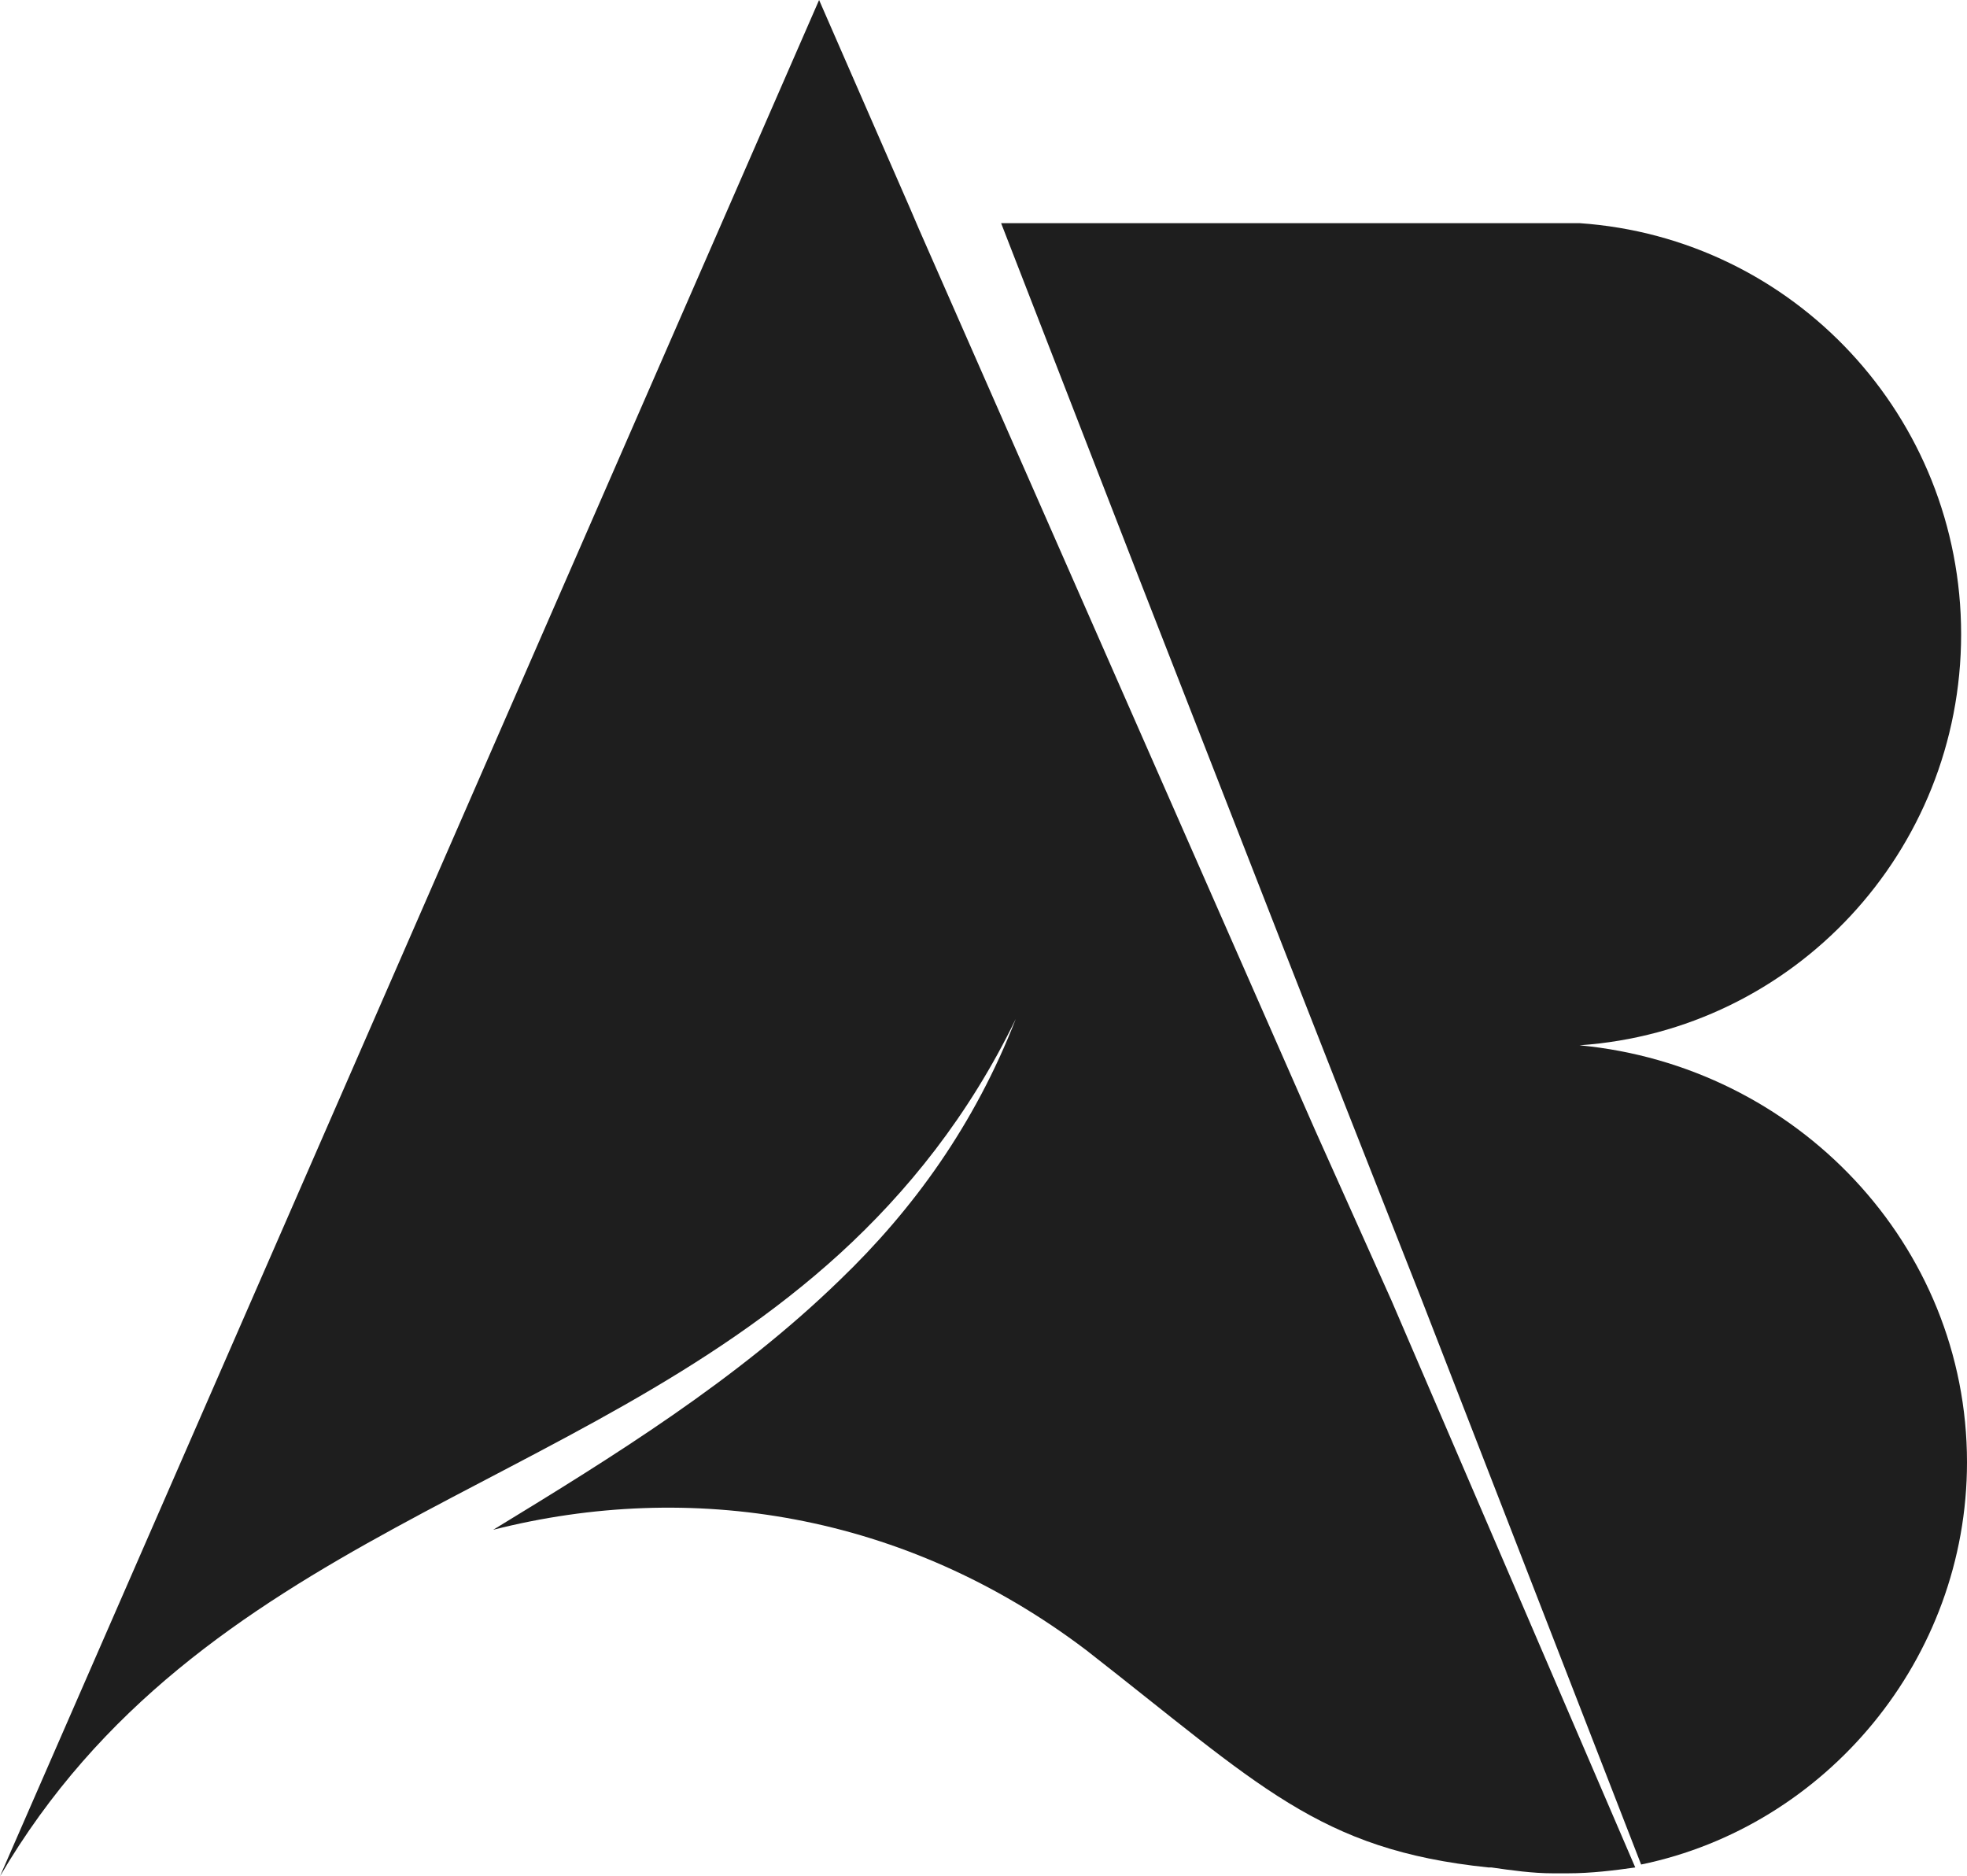 <?xml version="1.0" encoding="utf-8"?>
<!-- Generator: Adobe Illustrator 22.1.0, SVG Export Plug-In . SVG Version: 6.00 Build 0)  -->
<svg version="1.1" id="Layer_1" xmlns="http://www.w3.org/2000/svg" xmlns:xlink="http://www.w3.org/1999/xlink" x="0px" y="0px"
	 viewBox="0 0 67 63.9" style="enable-background:new 0 0 67 63.9;" xml:space="preserve">
<style type="text/css">
	.st0{display:none;fill:#1E1E1E;}
	.st1{fill:#1E1E1E;}
</style>
<g>
	<g>
		<path class="st0" d="M53.9,7.7L53.9,7.7c-0.4,0-0.7,0-1.1,0H53.9z"/>
		<path class="st0" d="M53,35.8c0.3,0,0.6,0,0.9,0v0.1C53.6,35.8,53.3,35.8,53,35.8z"/>
		<path class="st1" d="M55.7,63.6c-0.7,0.1-1.5,0.2-2.3,0.2h-0.1c-0.1,0-0.2,0-0.4,0c-0.7,0-1.4-0.1-2.1-0.2h-0.1
			c-5.8-0.6-7.8-2.8-13.7-7.4c-6.2-4.7-13.5-5.8-20.2-4.1c4.1-2.5,8.3-5.1,11.8-8.5c2.5-2.4,4.6-5.3,6-8.9c-1.6,3.3-3.7,5.9-6,8
			c-9,8.2-21.8,9.6-28.6,21.2L27.9,0L31,7.1l0.3,0.7l13.5,30.7l2.6,5.8L55.7,63.6z"/>
		<path class="st1" d="M67,49.8c0,6.7-4.8,12.4-11.1,13.7l-7.5-19.3l-2.6-6.6l-2-5.1l-5-12.8L34.1,7.6h18.6c0.4,0,0.7,0,1.1,0
			c7.3,0.5,13,6.6,13,14s-5.7,13.5-13,14c-0.3,0-0.6,0-0.9,0c0.3,0,0.6,0,0.9,0C61.2,36.3,67,42.4,67,49.8z"/>
	</g>
</g>
</svg>
